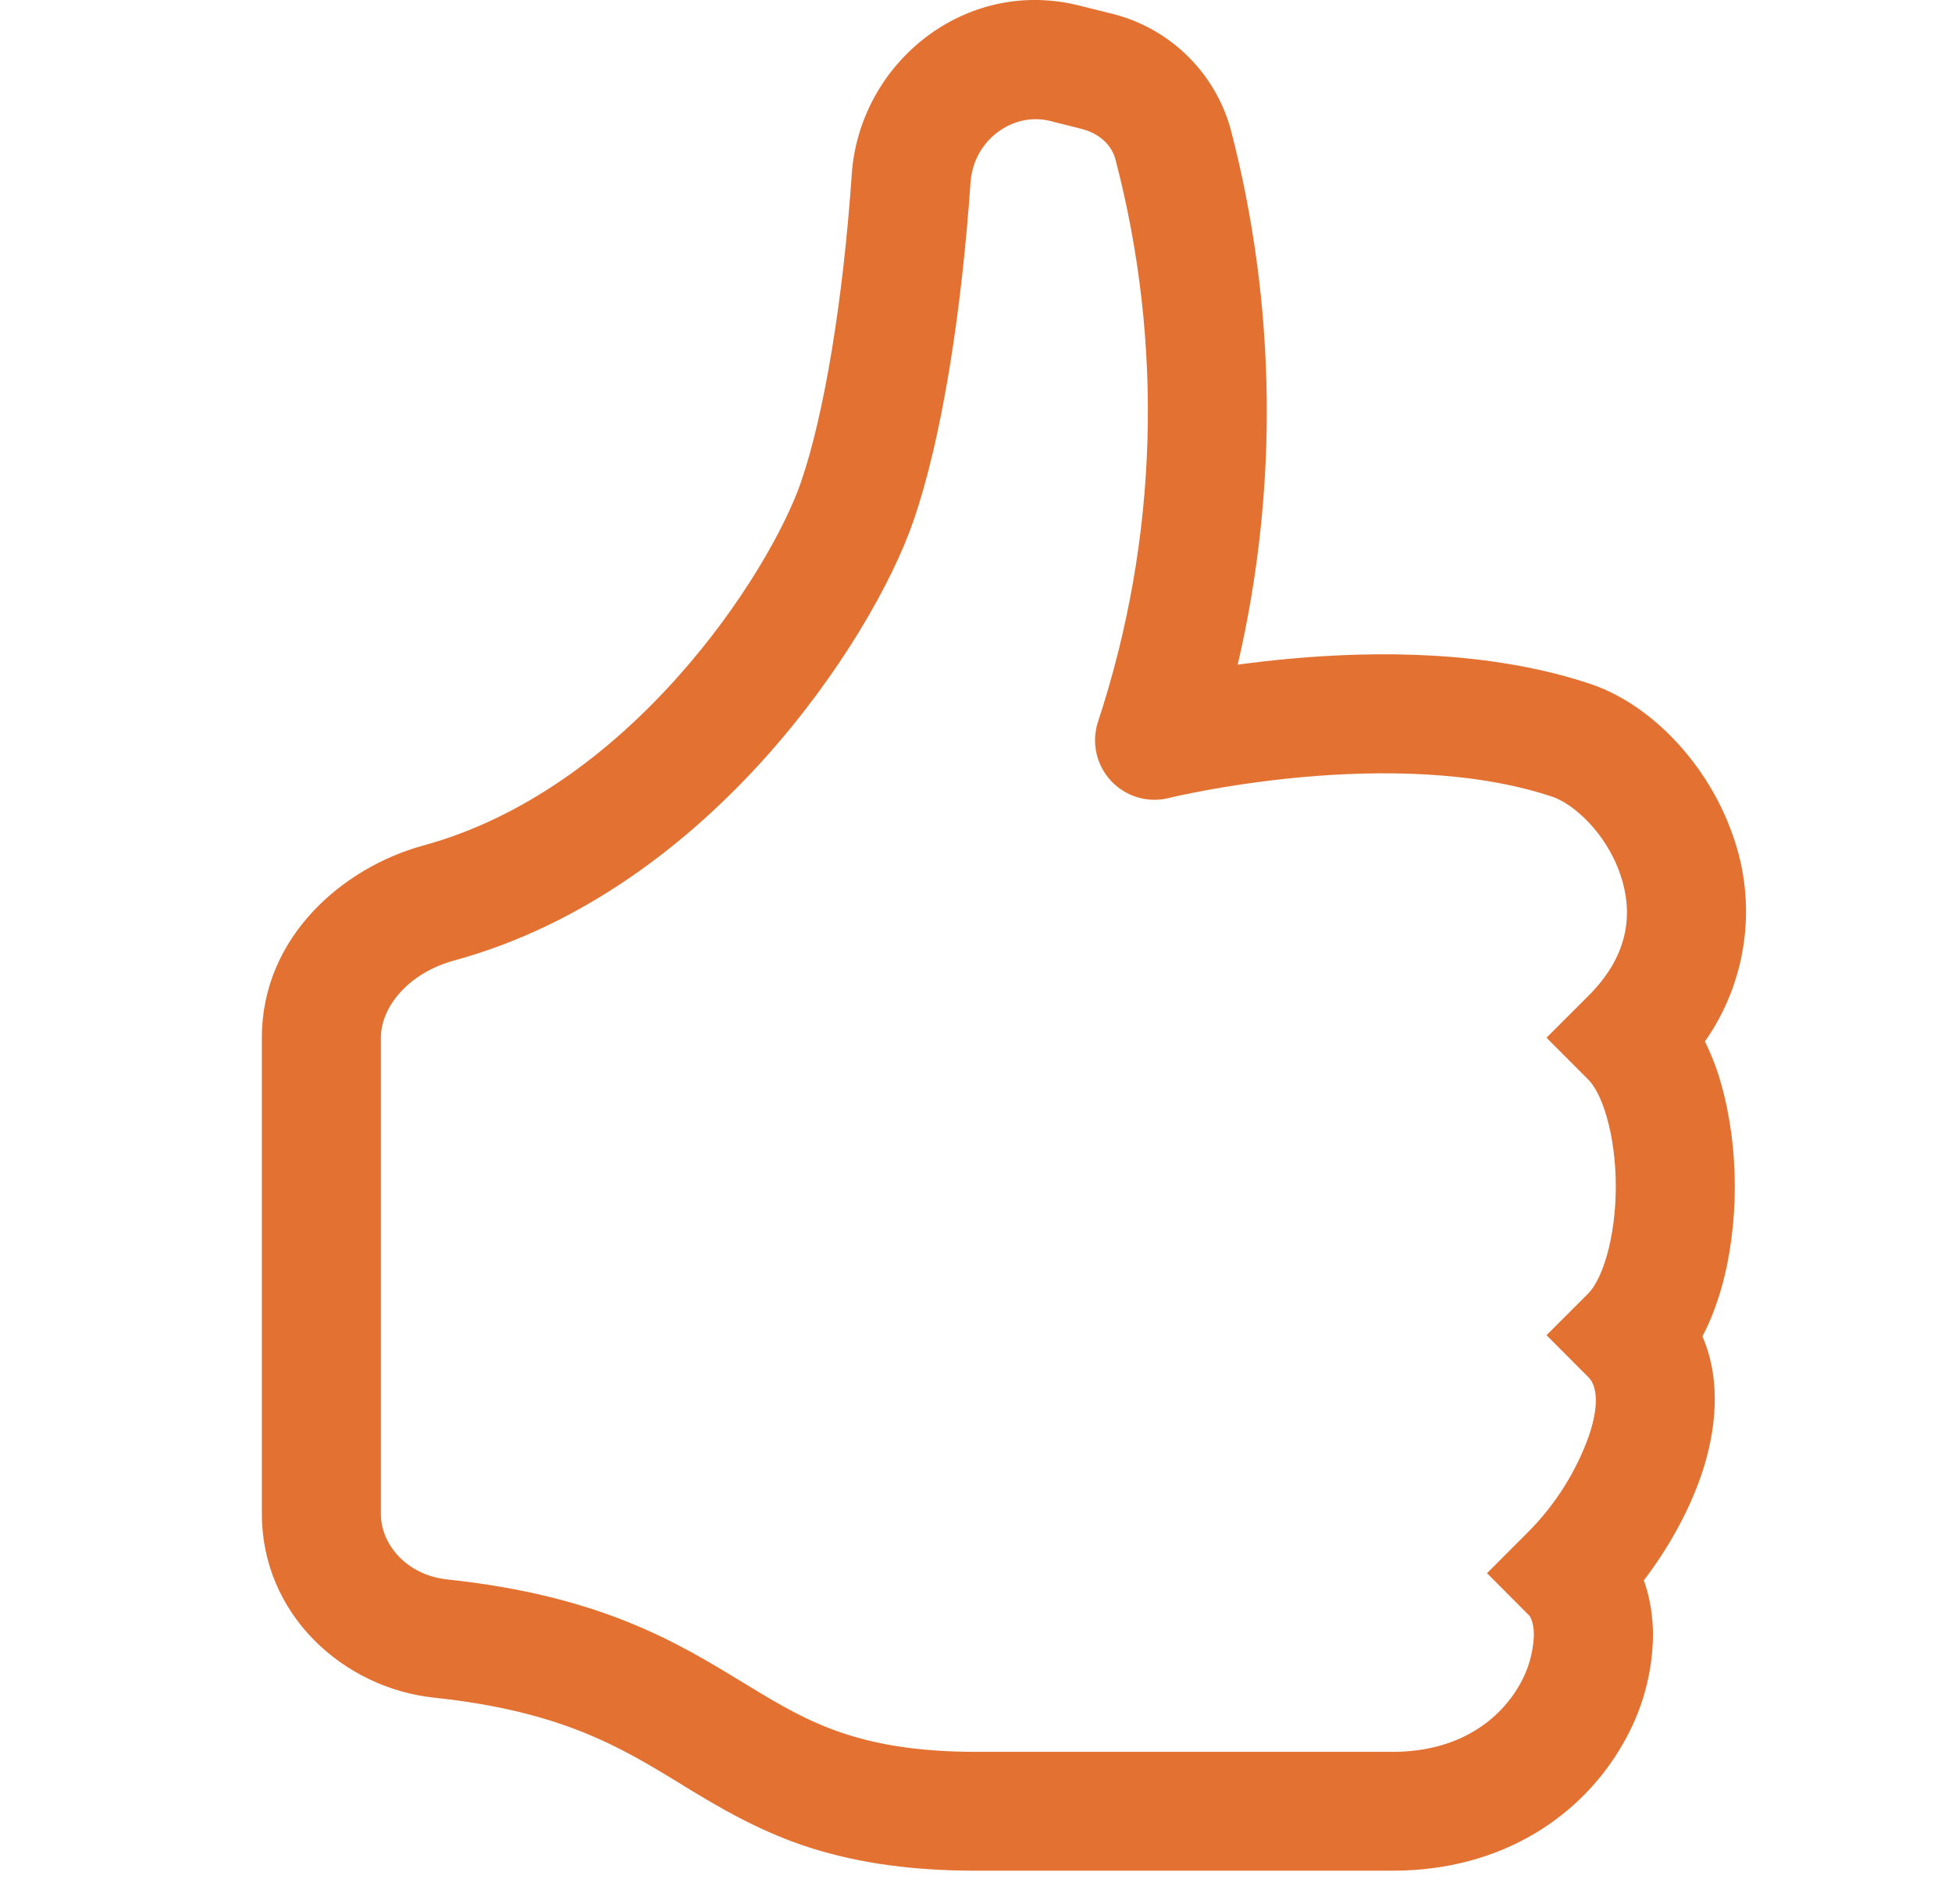 <svg width="41" height="40" viewBox="0 0 41 40" fill="none" xmlns="http://www.w3.org/2000/svg">
<g clip-path="url(#clip0_157_657)">
<path d="M22.66 0.115C20.27 -0.483 18.05 1.325 17.89 3.665C17.71 6.292 17.315 8.705 16.82 10.14C16.508 11.04 15.623 12.672 14.22 14.238C12.828 15.795 11.015 17.183 8.893 17.762C7.213 18.22 5.5 19.675 5.5 21.8V31.802C5.5 33.915 7.205 35.462 9.12 35.665C11.795 35.95 13.03 36.703 14.29 37.472L14.41 37.547C15.09 37.96 15.855 38.417 16.835 38.758C17.828 39.097 18.988 39.3 20.5 39.3H29.25C31.593 39.3 33.248 38.108 34.085 36.64C34.49 35.947 34.709 35.162 34.72 34.36C34.72 33.98 34.663 33.58 34.528 33.2C35.03 32.542 35.477 31.755 35.748 30.948C36.023 30.122 36.178 29.043 35.758 28.075C35.93 27.75 36.057 27.402 36.155 27.067C36.347 26.392 36.438 25.648 36.438 24.925C36.438 24.205 36.347 23.462 36.155 22.785C36.07 22.473 35.954 22.17 35.81 21.88C36.248 21.257 36.529 20.538 36.631 19.784C36.733 19.029 36.652 18.262 36.395 17.545C35.88 16.065 34.69 14.795 33.395 14.365C31.277 13.66 28.887 13.675 27.105 13.838C26.735 13.871 26.366 13.913 25.997 13.963C26.861 10.248 26.808 6.379 25.843 2.69C25.674 2.099 25.351 1.564 24.906 1.14C24.461 0.715 23.911 0.418 23.312 0.277L22.66 0.115ZM29.25 36.803H20.5C19.225 36.803 18.343 36.63 17.65 36.392C16.948 36.15 16.385 35.822 15.71 35.41L15.61 35.35C14.223 34.502 12.615 33.523 9.385 33.18C8.553 33.09 8 32.455 8 31.805V21.8C8 21.165 8.565 20.442 9.55 20.175C12.287 19.425 14.492 17.685 16.085 15.905C17.672 14.13 18.745 12.217 19.18 10.96C19.788 9.21 20.198 6.54 20.385 3.835C20.448 2.93 21.285 2.35 22.052 2.54L22.707 2.705C23.108 2.805 23.352 3.062 23.427 3.342C24.448 7.233 24.323 11.335 23.065 15.155C22.994 15.367 22.981 15.595 23.028 15.814C23.075 16.033 23.18 16.236 23.332 16.4C23.484 16.565 23.678 16.686 23.892 16.75C24.107 16.814 24.335 16.819 24.552 16.765L24.56 16.762L24.595 16.755L24.74 16.72C25.595 16.539 26.46 16.408 27.33 16.328C28.988 16.177 30.973 16.192 32.605 16.738C33.042 16.883 33.73 17.488 34.03 18.363C34.297 19.133 34.248 20.038 33.365 20.918L32.483 21.8L33.365 22.685C33.472 22.793 33.627 23.038 33.75 23.473C33.87 23.89 33.938 24.398 33.938 24.925C33.938 25.455 33.87 25.96 33.75 26.38C33.625 26.815 33.472 27.06 33.365 27.168L32.483 28.05L33.365 28.935C33.483 29.052 33.638 29.378 33.377 30.155C33.108 30.91 32.677 31.597 32.115 32.167L31.233 33.05L32.115 33.935C32.13 33.947 32.218 34.06 32.218 34.36C32.203 34.726 32.099 35.083 31.915 35.4C31.503 36.12 30.657 36.803 29.25 36.803Z" fill="#E37232"/>
</g>
<defs>
<clipPath id="clip0_157_657">
<rect width="40" height="40" fill="white" transform="translate(0.5)"/>
</clipPath>
</defs>
</svg>
